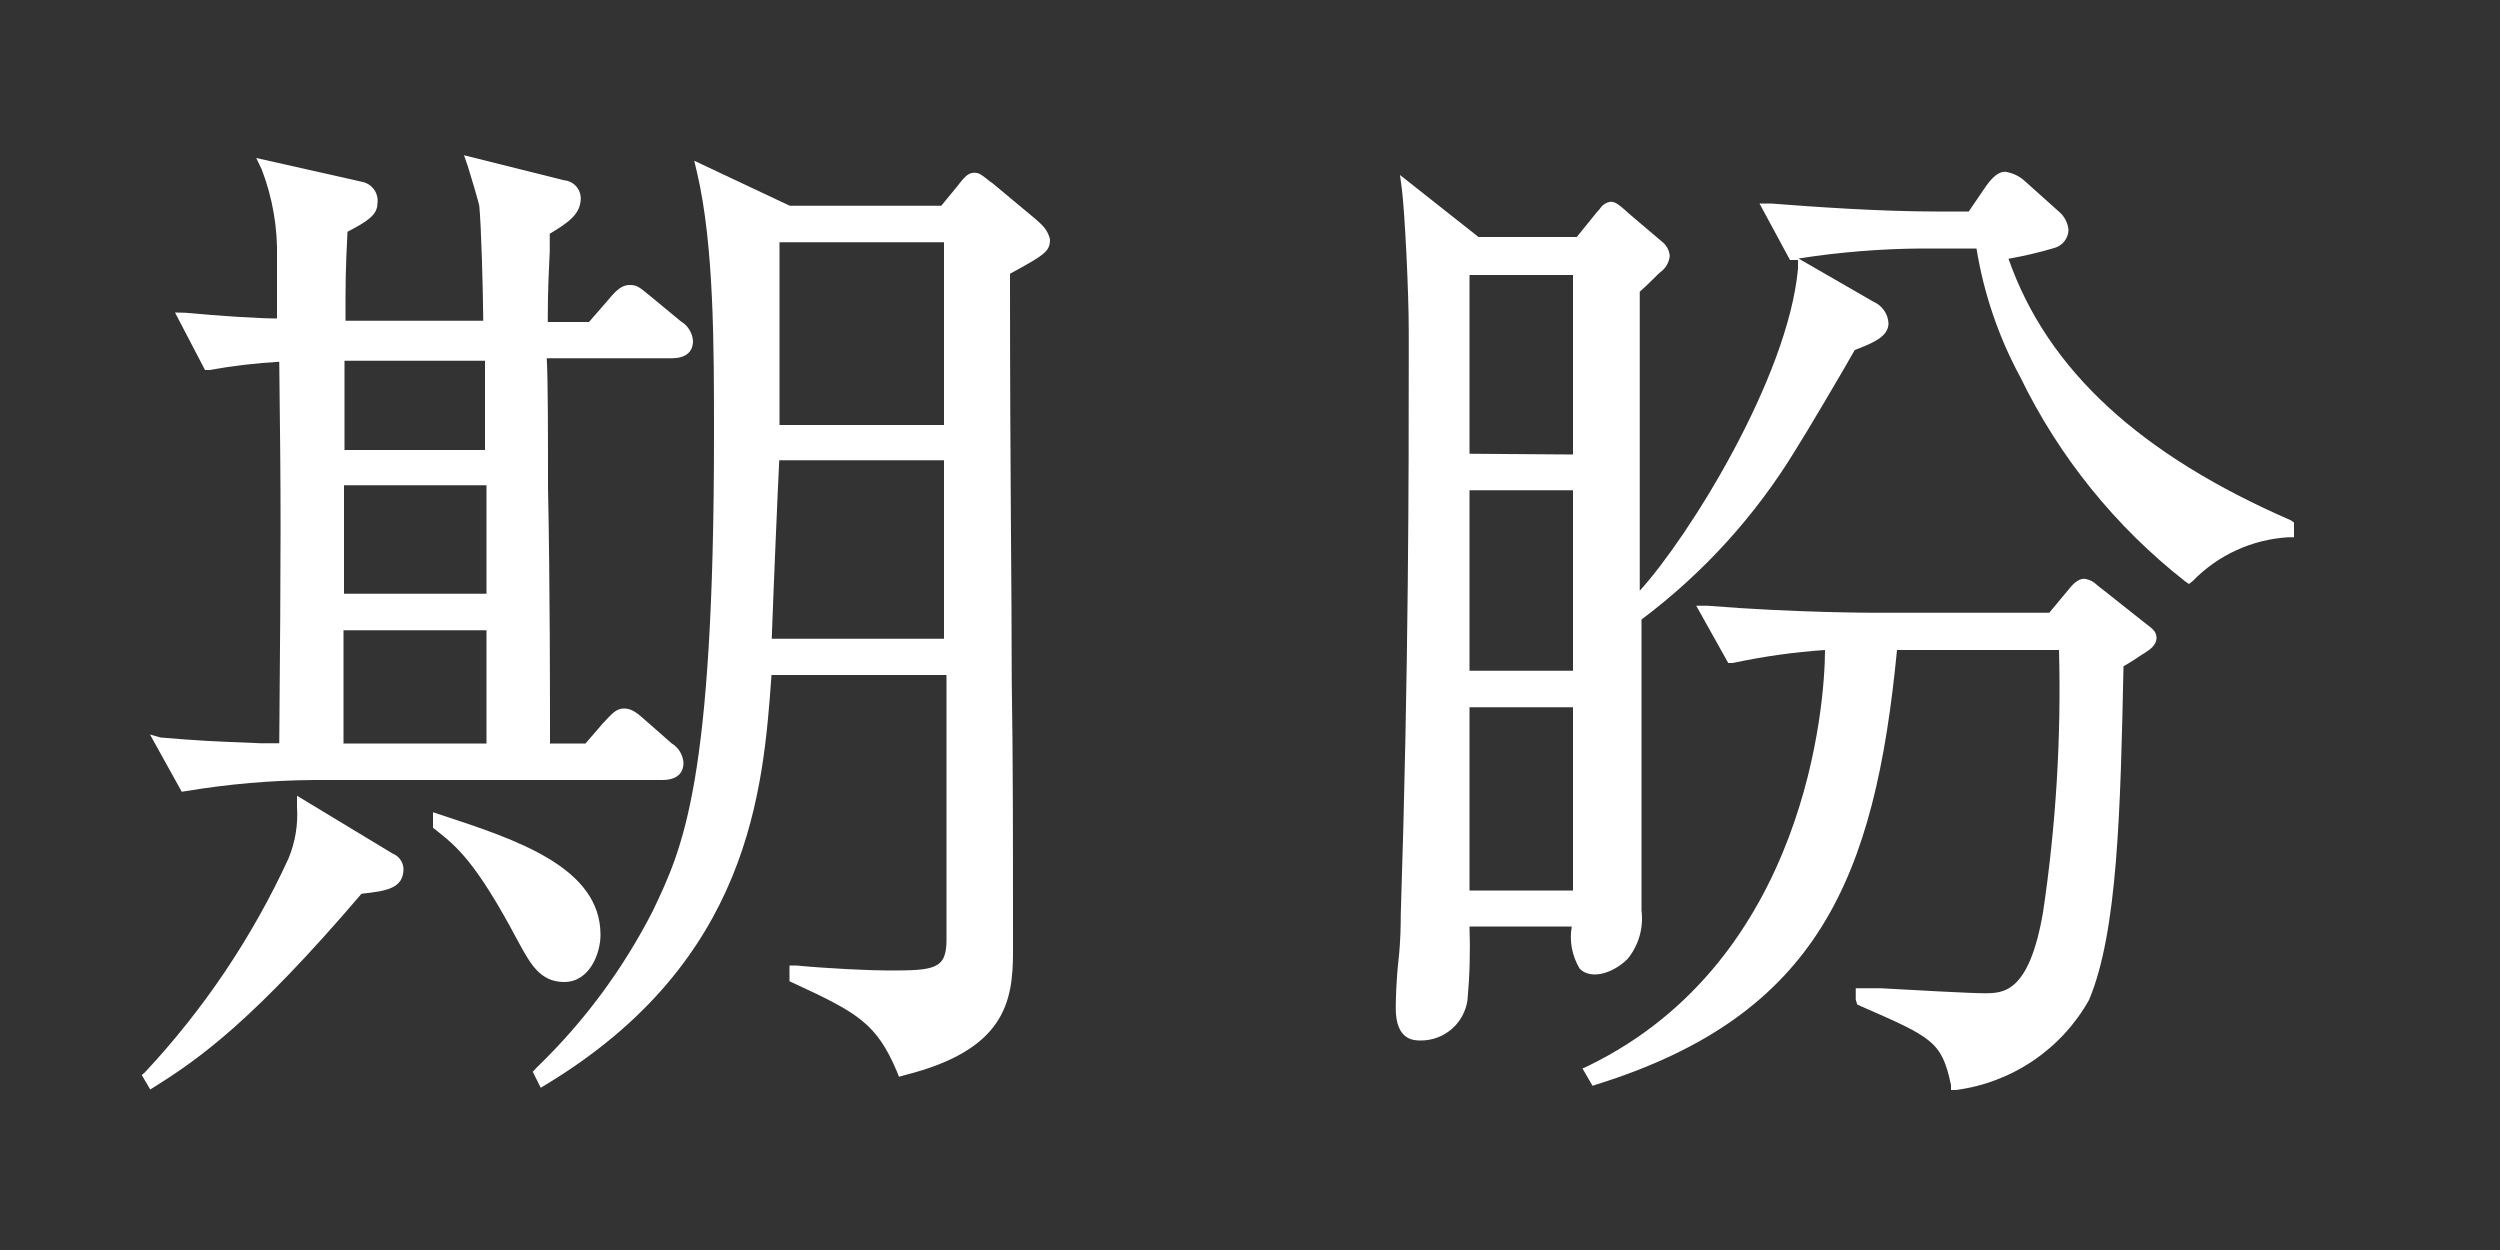 <svg width="100" height="50" viewBox="0 0 100 50" fill="none" xmlns="http://www.w3.org/2000/svg">
<rect x="0" y="0" width="100" height="50" fill="#333333" stroke="none"/>
<path d="M41.43 8.77L39.69 7.32L39.6 7.26C39.25 6.98 39.17 6.91 38.97 6.91C38.77 6.91 38.64 7.03 38.5 7.19C38.36 7.35 38.39 7.33 38.3 7.44L37.65 8.23H31.59L27.77 6.43L27.89 6.94C28.56 9.83 28.56 13.83 28.56 17.36C28.56 31.36 27.31 33.92 26.11 36.44C24.923 38.765 23.358 40.877 21.48 42.69L21.31 42.87L21.63 43.51L21.86 43.37C30 38.44 30.53 31.62 30.86 27H37.86V37.59C37.86 38.77 37.38 38.82 35.55 38.82C34.81 38.82 33.1 38.74 31.85 38.62H31.58V39.25L31.73 39.32C34.28 40.5 35.06 40.92 35.88 42.87L35.96 43.07L36.17 43.01C40.17 42.01 40.52 40.1 40.52 38.09V38C40.52 33.34 40.52 30.38 40.47 27.24C40.47 23.45 40.4 19.16 40.4 10.95C41.79 10.19 42 10.06 42 9.57C41.9 9.18 41.69 9 41.43 8.77ZM37.76 18.41V25.55H30.87C30.92 24.08 31.11 19.55 31.17 18.41H37.76ZM31.18 17V9.69H37.76V17H31.18Z" fill="white"/>
<path d="M7.46 31.64C9.149 31.36 10.858 31.213 12.57 31.2H26.49C27.23 31.2 27.34 30.77 27.34 30.51C27.328 30.351 27.278 30.198 27.195 30.062C27.111 29.926 26.997 29.812 26.86 29.73L25.86 28.85C25.5 28.53 25.28 28.34 24.97 28.34C24.66 28.34 24.52 28.5 24.1 28.95L23.42 29.74H22C22 27.94 22 23.27 21.92 19.48C21.92 17.26 21.92 15.3 21.87 14.33H26.87C27.61 14.33 27.72 13.9 27.72 13.64C27.709 13.478 27.658 13.322 27.573 13.185C27.487 13.047 27.37 12.932 27.23 12.85L26.02 11.85C25.57 11.48 25.48 11.4 25.19 11.4C24.9 11.4 24.68 11.57 24.36 11.96L23.56 12.88H21.91C21.91 11.48 21.96 10.77 21.99 10.05V9.35C22.72 8.91 23.23 8.57 23.23 7.93C23.228 7.748 23.159 7.573 23.035 7.44C22.911 7.307 22.742 7.225 22.56 7.21L18.56 6.21L18.71 6.64C18.79 6.88 19.14 8.07 19.17 8.22C19.25 9.01 19.32 11.6 19.33 12.83H13.82C13.82 11.23 13.82 10.83 13.9 9.27C14.68 8.86 15.1 8.61 15.1 8.12C15.124 7.925 15.072 7.728 14.954 7.57C14.837 7.412 14.664 7.304 14.47 7.27L10.25 6.32L10.47 6.78C10.903 7.909 11.11 9.111 11.08 10.32C11.08 11.75 11.08 12.03 11.08 12.74C10.43 12.74 8.77 12.64 7.41 12.51L7 12.5L8.2 14.8H8.38C9.303 14.634 10.234 14.524 11.17 14.47C11.24 20.28 11.24 21.39 11.17 29.73H10.42C8.42 29.65 7.97 29.63 6.42 29.5L6 29.38L7.27 31.67L7.46 31.64ZM19.46 25.21C19.46 27.5 19.46 29.08 19.46 29.74H13.74C13.74 29.05 13.74 28.67 13.74 28.16C13.74 27.82 13.74 27.41 13.74 26.79V25.21H19.46ZM19.46 19.41V23.75H13.76C13.76 21.75 13.76 21.35 13.76 19.41H19.46ZM13.78 18C13.78 16.25 13.78 15.49 13.78 15C13.78 14.79 13.78 14.62 13.78 14.43H19.4V18H13.78Z" fill="white"/>
<path d="M15.7 34.14L11.88 31.83V32.27C11.928 32.977 11.811 33.685 11.54 34.34C10.094 37.483 8.153 40.373 5.79 42.9L5.67 43L6.01 43.58L6.23 43.44C8.03 42.31 10.16 40.78 14.46 35.75C15.46 35.64 16.14 35.54 16.14 34.75C16.134 34.617 16.089 34.488 16.011 34.38C15.933 34.272 15.825 34.188 15.7 34.14V34.14Z" fill="white"/>
<path d="M22.57 39.28C23.57 39.28 24.02 38.16 24.02 37.39C24.02 34.69 20.64 33.58 17.65 32.6L17.32 32.49V33.11L17.51 33.26C18.26 33.86 19.04 34.48 20.71 37.63L20.76 37.72C21.22 38.56 21.61 39.28 22.57 39.28Z" fill="white"/>
<path d="M85.8 24.92L84.07 23.55C84 23.502 83.933 23.448 83.87 23.39C83.734 23.258 83.559 23.173 83.37 23.15C83.1 23.15 82.89 23.39 82.66 23.68L81.97 24.51H74.97C74.97 24.51 71.76 24.51 68.31 24.23H67.85L69.13 26.52H69.31C70.526 26.258 71.759 26.085 73 26C73 28.09 72.28 38.37 63.54 42.63L63.3 42.74L63.7 43.43L63.89 43.37C72.73 40.6 75 35.11 75.88 26H82.36C82.453 29.512 82.239 33.025 81.72 36.5C81.16 39.73 80.13 39.73 79.37 39.73C78.8 39.73 76.48 39.6 75.23 39.53H74.23V39.99L74.29 40.18L74.44 40.25C77.3 41.5 77.67 41.66 78.04 43.4V43.6H78.24C79.346 43.454 80.402 43.053 81.325 42.428C82.249 41.803 83.014 40.972 83.56 40C84.71 37.28 84.82 32.36 84.94 26.65C85.24 26.48 85.45 26.34 85.67 26.19L85.77 26.13C86 25.98 86.26 25.81 86.26 25.51C86.26 25.21 86 25.09 85.8 24.92Z" fill="white"/>
<path d="M91.63 20.81C85.63 18.2 81.9 14.81 80.34 10.35C80.958 10.242 81.569 10.098 82.17 9.92C82.33 9.877 82.472 9.784 82.574 9.654C82.677 9.525 82.735 9.365 82.74 9.2C82.727 9.055 82.685 8.913 82.616 8.784C82.548 8.656 82.454 8.542 82.34 8.45L81 7.25C80.779 7.044 80.5 6.911 80.2 6.87C79.96 6.87 79.72 7.05 79.43 7.46L78.75 8.46H77.45C75.24 8.46 72.62 8.28 70.83 8.14H70.38L71.6 10.4H71.78H71.92V10.75C71.52 15.11 67.56 21.46 65.59 23.63C65.59 21.94 65.59 20.23 65.59 19.46V15.2C65.59 13.69 65.59 12.67 65.59 11.67C65.88 11.41 66.16 11.13 66.32 10.97L66.41 10.89C66.516 10.815 66.604 10.718 66.67 10.606C66.735 10.494 66.776 10.369 66.79 10.24C66.781 10.124 66.747 10.011 66.69 9.909C66.633 9.807 66.555 9.719 66.46 9.65L65.13 8.52L65 8.4C64.76 8.19 64.61 8.07 64.43 8.07C64.34 8.082 64.253 8.114 64.177 8.164C64.1 8.214 64.037 8.281 63.99 8.36L63.88 8.48L63.07 9.48H59.14L56 7L56.08 7.61C56.19 8.52 56.35 11.61 56.35 13.26V14.36C56.35 18.71 56.35 26.79 56.03 36.61C56.03 36.86 56.03 37.61 55.94 38.4C55.85 39.19 55.83 40.04 55.83 40.33C55.83 41.62 56.56 41.62 56.83 41.62C57.285 41.622 57.725 41.459 58.069 41.161C58.413 40.863 58.637 40.451 58.7 40C58.789 39.023 58.815 38.041 58.78 37.06H62.87C62.768 37.644 62.882 38.244 63.19 38.75C63.62 39.19 64.5 38.96 65.11 38.35C65.328 38.08 65.489 37.77 65.584 37.436C65.678 37.103 65.704 36.754 65.66 36.41C65.66 35.56 65.66 34.41 65.66 33.32C65.66 32.23 65.66 31.06 65.66 30.17C65.66 27.61 65.66 25.71 65.66 24.78C68.126 22.933 70.217 20.632 71.82 18C72.18 17.44 73.76 14.77 74.19 14L74.37 13.93C74.92 13.71 75.54 13.46 75.54 12.93C75.53 12.745 75.468 12.567 75.362 12.415C75.256 12.263 75.11 12.144 74.94 12.07L71.94 10.34C73.571 10.085 75.219 9.951 76.87 9.94H79.06C79.351 11.739 79.942 13.477 80.81 15.08C82.358 18.268 84.612 21.062 87.4 23.25L87.56 23.36L87.71 23.24C88.723 22.198 90.09 21.574 91.54 21.49H91.76V20.9L91.63 20.81ZM62.92 28.29V35.62H58.78V28.29H62.92ZM62.92 19.61V26.83H58.78V19.61H62.92ZM58.78 18.15V11H62.92V18.18L58.78 18.15Z" fill="white"/>
</svg>
